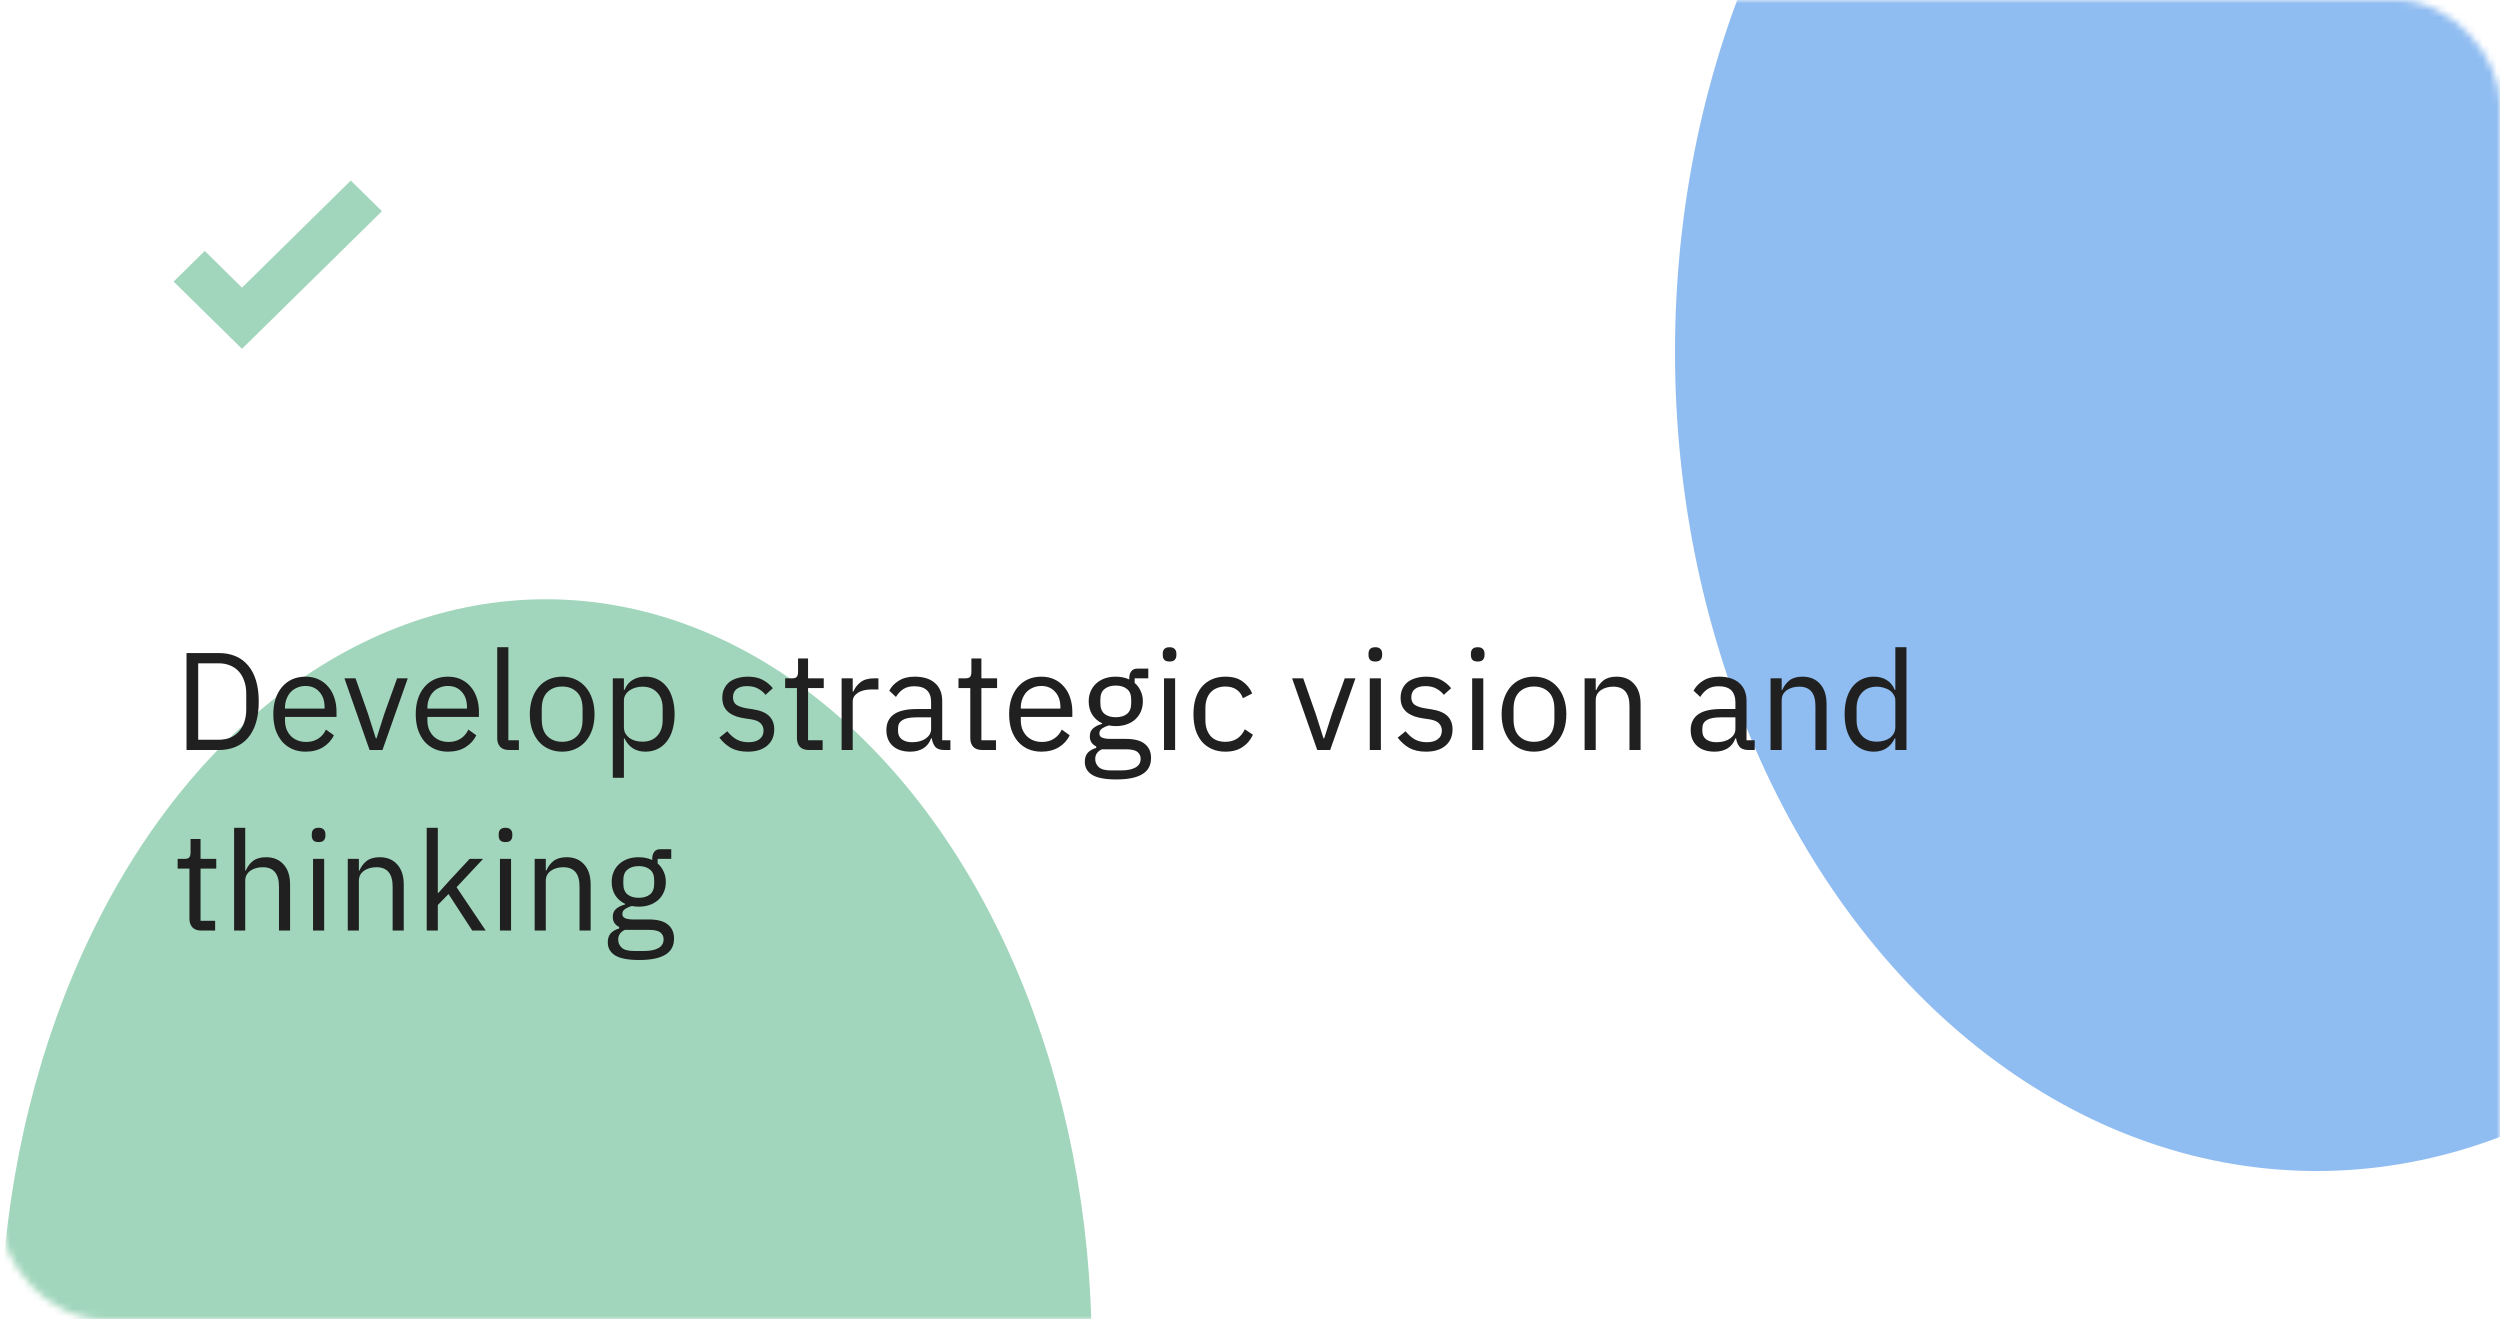 <?xml version="1.0" encoding="UTF-8"?> <svg xmlns="http://www.w3.org/2000/svg" width="360" height="190" viewBox="0 0 360 190" fill="none"> <rect x="1.2" width="358.8" height="190" rx="15" fill="white"></rect> <mask id="mask0_30_1237" style="mask-type:alpha" maskUnits="userSpaceOnUse" x="1" y="0" width="359" height="190"> <rect x="1.2" width="358.8" height="190" rx="15" fill="white"></rect> </mask> <g mask="url(#mask0_30_1237)"> <g filter="url(#filter0_f_30_1237)"> <ellipse cx="333.6" cy="50.667" rx="92.4" ry="117.958" fill="#8FBCF1"></ellipse> </g> </g> <mask id="mask1_30_1237" style="mask-type:alpha" maskUnits="userSpaceOnUse" x="0" y="0" width="359" height="190"> <rect width="358.8" height="190" rx="15" fill="white"></rect> </mask> <g mask="url(#mask1_30_1237)"> <g filter="url(#filter1_f_30_1237)"> <ellipse cx="78.6" cy="194.354" rx="78.6" ry="108.062" fill="#A1D6BC"></ellipse> </g> </g> <path d="M26.86 94.04H31.54C32.407 94.04 33.193 94.187 33.9 94.48C34.607 94.773 35.207 95.213 35.7 95.8C36.207 96.373 36.593 97.1 36.86 97.98C37.127 98.847 37.26 99.86 37.26 101.02C37.26 102.18 37.127 103.2 36.86 104.08C36.593 104.947 36.207 105.673 35.7 106.26C35.207 106.833 34.607 107.267 33.9 107.56C33.193 107.853 32.407 108 31.54 108H26.86V94.04ZM31.54 106.52C32.113 106.52 32.64 106.427 33.12 106.24C33.6 106.04 34.013 105.753 34.36 105.38C34.707 105.007 34.973 104.553 35.16 104.02C35.36 103.473 35.46 102.853 35.46 102.16V99.88C35.46 99.187 35.36 98.573 35.16 98.04C34.973 97.493 34.707 97.033 34.36 96.66C34.013 96.287 33.6 96.007 33.12 95.82C32.64 95.62 32.113 95.52 31.54 95.52H28.54V106.52H31.54ZM43.998 108.24C43.291 108.24 42.651 108.113 42.078 107.86C41.518 107.607 41.031 107.247 40.618 106.78C40.218 106.3 39.905 105.733 39.678 105.08C39.465 104.413 39.358 103.667 39.358 102.84C39.358 102.027 39.465 101.287 39.678 100.62C39.905 99.953 40.218 99.387 40.618 98.92C41.031 98.44 41.518 98.073 42.078 97.82C42.651 97.567 43.291 97.44 43.998 97.44C44.691 97.44 45.311 97.567 45.858 97.82C46.405 98.073 46.871 98.427 47.258 98.88C47.645 99.32 47.938 99.847 48.138 100.46C48.351 101.073 48.458 101.747 48.458 102.48V103.24H41.038V103.72C41.038 104.16 41.105 104.573 41.238 104.96C41.385 105.333 41.585 105.66 41.838 105.94C42.105 106.22 42.425 106.44 42.798 106.6C43.185 106.76 43.618 106.84 44.098 106.84C44.751 106.84 45.318 106.687 45.798 106.38C46.291 106.073 46.671 105.633 46.938 105.06L48.078 105.88C47.745 106.587 47.225 107.16 46.518 107.6C45.811 108.027 44.971 108.24 43.998 108.24ZM43.998 98.78C43.558 98.78 43.158 98.86 42.798 99.02C42.438 99.167 42.125 99.38 41.858 99.66C41.605 99.94 41.405 100.273 41.258 100.66C41.111 101.033 41.038 101.447 41.038 101.9V102.04H46.738V101.82C46.738 100.9 46.485 100.167 45.978 99.62C45.485 99.06 44.825 98.78 43.998 98.78ZM53.218 108L49.598 97.68H51.198L52.998 102.8L54.118 106.32H54.218L55.338 102.8L57.178 97.68H58.718L55.078 108H53.218ZM64.506 108.24C63.799 108.24 63.159 108.113 62.586 107.86C62.026 107.607 61.539 107.247 61.126 106.78C60.726 106.3 60.412 105.733 60.186 105.08C59.972 104.413 59.866 103.667 59.866 102.84C59.866 102.027 59.972 101.287 60.186 100.62C60.412 99.953 60.726 99.387 61.126 98.92C61.539 98.44 62.026 98.073 62.586 97.82C63.159 97.567 63.799 97.44 64.506 97.44C65.199 97.44 65.819 97.567 66.366 97.82C66.912 98.073 67.379 98.427 67.766 98.88C68.152 99.32 68.446 99.847 68.646 100.46C68.859 101.073 68.966 101.747 68.966 102.48V103.24H61.546V103.72C61.546 104.16 61.612 104.573 61.746 104.96C61.892 105.333 62.092 105.66 62.346 105.94C62.612 106.22 62.932 106.44 63.306 106.6C63.692 106.76 64.126 106.84 64.606 106.84C65.259 106.84 65.826 106.687 66.306 106.38C66.799 106.073 67.179 105.633 67.446 105.06L68.586 105.88C68.252 106.587 67.732 107.16 67.026 107.6C66.319 108.027 65.479 108.24 64.506 108.24ZM64.506 98.78C64.066 98.78 63.666 98.86 63.306 99.02C62.946 99.167 62.632 99.38 62.366 99.66C62.112 99.94 61.912 100.273 61.766 100.66C61.619 101.033 61.546 101.447 61.546 101.9V102.04H67.246V101.82C67.246 100.9 66.992 100.167 66.486 99.62C65.992 99.06 65.332 98.78 64.506 98.78ZM73.302 108C72.742 108 72.316 107.847 72.022 107.54C71.742 107.22 71.602 106.82 71.602 106.34V93.2H73.202V106.6H74.722V108H73.302ZM80.952 108.24C80.258 108.24 79.625 108.113 79.052 107.86C78.478 107.607 77.985 107.247 77.572 106.78C77.172 106.3 76.858 105.733 76.632 105.08C76.405 104.413 76.292 103.667 76.292 102.84C76.292 102.027 76.405 101.287 76.632 100.62C76.858 99.953 77.172 99.387 77.572 98.92C77.985 98.44 78.478 98.073 79.052 97.82C79.625 97.567 80.258 97.44 80.952 97.44C81.645 97.44 82.272 97.567 82.832 97.82C83.405 98.073 83.898 98.44 84.312 98.92C84.725 99.387 85.045 99.953 85.272 100.62C85.498 101.287 85.612 102.027 85.612 102.84C85.612 103.667 85.498 104.413 85.272 105.08C85.045 105.733 84.725 106.3 84.312 106.78C83.898 107.247 83.405 107.607 82.832 107.86C82.272 108.113 81.645 108.24 80.952 108.24ZM80.952 106.82C81.818 106.82 82.525 106.553 83.072 106.02C83.618 105.487 83.892 104.673 83.892 103.58V102.1C83.892 101.007 83.618 100.193 83.072 99.66C82.525 99.127 81.818 98.86 80.952 98.86C80.085 98.86 79.378 99.127 78.832 99.66C78.285 100.193 78.012 101.007 78.012 102.1V103.58C78.012 104.673 78.285 105.487 78.832 106.02C79.378 106.553 80.085 106.82 80.952 106.82ZM88.243 97.68H89.843V99.36H89.923C90.19 98.707 90.576 98.227 91.083 97.92C91.603 97.6 92.223 97.44 92.943 97.44C93.583 97.44 94.163 97.567 94.683 97.82C95.203 98.073 95.643 98.433 96.003 98.9C96.376 99.367 96.656 99.933 96.843 100.6C97.043 101.267 97.143 102.013 97.143 102.84C97.143 103.667 97.043 104.413 96.843 105.08C96.656 105.747 96.376 106.313 96.003 106.78C95.643 107.247 95.203 107.607 94.683 107.86C94.163 108.113 93.583 108.24 92.943 108.24C91.543 108.24 90.536 107.6 89.923 106.32H89.843V112H88.243V97.68ZM92.503 106.8C93.41 106.8 94.123 106.52 94.643 105.96C95.163 105.387 95.423 104.64 95.423 103.72V101.96C95.423 101.04 95.163 100.3 94.643 99.74C94.123 99.167 93.41 98.88 92.503 98.88C92.143 98.88 91.796 98.933 91.463 99.04C91.143 99.133 90.863 99.267 90.623 99.44C90.383 99.613 90.19 99.827 90.043 100.08C89.91 100.32 89.843 100.58 89.843 100.86V104.7C89.843 105.033 89.91 105.333 90.043 105.6C90.19 105.853 90.383 106.073 90.623 106.26C90.863 106.433 91.143 106.567 91.463 106.66C91.796 106.753 92.143 106.8 92.503 106.8ZM107.671 108.24C106.711 108.24 105.904 108.06 105.251 107.7C104.611 107.327 104.058 106.833 103.591 106.22L104.731 105.3C105.131 105.807 105.578 106.2 106.071 106.48C106.564 106.747 107.138 106.88 107.791 106.88C108.471 106.88 108.998 106.733 109.371 106.44C109.758 106.147 109.951 105.733 109.951 105.2C109.951 104.8 109.818 104.46 109.551 104.18C109.298 103.887 108.831 103.687 108.151 103.58L107.331 103.46C106.851 103.393 106.411 103.293 106.011 103.16C105.611 103.013 105.258 102.827 104.951 102.6C104.658 102.36 104.424 102.067 104.251 101.72C104.091 101.373 104.011 100.96 104.011 100.48C104.011 99.973 104.104 99.533 104.291 99.16C104.478 98.773 104.731 98.453 105.051 98.2C105.384 97.947 105.778 97.76 106.231 97.64C106.684 97.507 107.171 97.44 107.691 97.44C108.531 97.44 109.231 97.587 109.791 97.88C110.364 98.173 110.864 98.58 111.291 99.1L110.231 100.06C110.004 99.74 109.671 99.453 109.231 99.2C108.791 98.933 108.238 98.8 107.571 98.8C106.904 98.8 106.398 98.947 106.051 99.24C105.718 99.52 105.551 99.907 105.551 100.4C105.551 100.907 105.718 101.273 106.051 101.5C106.398 101.727 106.891 101.893 107.531 102L108.331 102.12C109.478 102.293 110.291 102.627 110.771 103.12C111.251 103.6 111.491 104.233 111.491 105.02C111.491 106.02 111.151 106.807 110.471 107.38C109.791 107.953 108.858 108.24 107.671 108.24ZM116.46 108C115.9 108 115.474 107.847 115.18 107.54C114.9 107.22 114.76 106.807 114.76 106.3V99.08H113.06V97.68H114.02C114.367 97.68 114.6 97.613 114.72 97.48C114.854 97.333 114.92 97.087 114.92 96.74V94.82H116.36V97.68H118.62V99.08H116.36V106.6H118.46V108H116.46ZM121.192 108V97.68H122.792V99.58H122.892C123.079 99.087 123.412 98.647 123.892 98.26C124.372 97.873 125.032 97.68 125.872 97.68H126.492V99.28H125.552C124.686 99.28 124.006 99.447 123.512 99.78C123.032 100.1 122.792 100.507 122.792 101V108H121.192ZM135.958 108C135.358 108 134.924 107.84 134.658 107.52C134.404 107.2 134.244 106.8 134.178 106.32H134.078C133.851 106.96 133.478 107.44 132.958 107.76C132.438 108.08 131.818 108.24 131.098 108.24C130.004 108.24 129.151 107.96 128.538 107.4C127.938 106.84 127.638 106.08 127.638 105.12C127.638 104.147 127.991 103.4 128.698 102.88C129.418 102.36 130.531 102.1 132.038 102.1H134.078V101.08C134.078 100.347 133.878 99.787 133.478 99.4C133.078 99.013 132.464 98.82 131.638 98.82C131.011 98.82 130.484 98.96 130.058 99.24C129.644 99.52 129.298 99.893 129.018 100.36L128.058 99.46C128.338 98.9 128.784 98.427 129.398 98.04C130.011 97.64 130.784 97.44 131.718 97.44C132.971 97.44 133.944 97.747 134.638 98.36C135.331 98.973 135.678 99.827 135.678 100.92V106.6H136.858V108H135.958ZM131.358 106.88C131.758 106.88 132.124 106.833 132.458 106.74C132.791 106.647 133.078 106.513 133.318 106.34C133.558 106.167 133.744 105.967 133.878 105.74C134.011 105.513 134.078 105.267 134.078 105V103.3H131.958C131.038 103.3 130.364 103.433 129.938 103.7C129.524 103.967 129.318 104.353 129.318 104.86V105.28C129.318 105.787 129.498 106.18 129.858 106.46C130.231 106.74 130.731 106.88 131.358 106.88ZM141.421 108C140.861 108 140.435 107.847 140.141 107.54C139.861 107.22 139.721 106.807 139.721 106.3V99.08H138.021V97.68H138.981C139.328 97.68 139.561 97.613 139.681 97.48C139.815 97.333 139.881 97.087 139.881 96.74V94.82H141.321V97.68H143.581V99.08H141.321V106.6H143.421V108H141.421ZM149.955 108.24C149.248 108.24 148.608 108.113 148.035 107.86C147.475 107.607 146.988 107.247 146.575 106.78C146.175 106.3 145.862 105.733 145.635 105.08C145.422 104.413 145.315 103.667 145.315 102.84C145.315 102.027 145.422 101.287 145.635 100.62C145.862 99.953 146.175 99.387 146.575 98.92C146.988 98.44 147.475 98.073 148.035 97.82C148.608 97.567 149.248 97.44 149.955 97.44C150.648 97.44 151.268 97.567 151.815 97.82C152.362 98.073 152.828 98.427 153.215 98.88C153.602 99.32 153.895 99.847 154.095 100.46C154.308 101.073 154.415 101.747 154.415 102.48V103.24H146.995V103.72C146.995 104.16 147.062 104.573 147.195 104.96C147.342 105.333 147.542 105.66 147.795 105.94C148.062 106.22 148.382 106.44 148.755 106.6C149.142 106.76 149.575 106.84 150.055 106.84C150.708 106.84 151.275 106.687 151.755 106.38C152.248 106.073 152.628 105.633 152.895 105.06L154.035 105.88C153.702 106.587 153.182 107.16 152.475 107.6C151.768 108.027 150.928 108.24 149.955 108.24ZM149.955 98.78C149.515 98.78 149.115 98.86 148.755 99.02C148.395 99.167 148.082 99.38 147.815 99.66C147.562 99.94 147.362 100.273 147.215 100.66C147.068 101.033 146.995 101.447 146.995 101.9V102.04H152.695V101.82C152.695 100.9 152.442 100.167 151.935 99.62C151.442 99.06 150.782 98.78 149.955 98.78ZM165.752 109.14C165.752 110.207 165.332 110.987 164.492 111.48C163.665 111.987 162.418 112.24 160.752 112.24C159.138 112.24 157.978 112.02 157.272 111.58C156.565 111.14 156.212 110.513 156.212 109.7C156.212 109.14 156.358 108.7 156.652 108.38C156.945 108.073 157.345 107.847 157.852 107.7V107.48C157.238 107.187 156.932 106.707 156.932 106.04C156.932 105.52 157.098 105.127 157.432 104.86C157.765 104.58 158.192 104.373 158.712 104.24V104.16C158.098 103.867 157.618 103.447 157.272 102.9C156.938 102.353 156.772 101.72 156.772 101C156.772 100.48 156.865 100 157.052 99.56C157.238 99.12 157.498 98.747 157.832 98.44C158.178 98.12 158.585 97.873 159.052 97.7C159.532 97.527 160.065 97.44 160.652 97.44C161.385 97.44 162.038 97.573 162.612 97.84V97.66C162.612 97.26 162.705 96.933 162.892 96.68C163.078 96.413 163.385 96.28 163.812 96.28H165.352V97.68H163.392V98.34C163.765 98.66 164.052 99.047 164.252 99.5C164.465 99.94 164.572 100.44 164.572 101C164.572 101.52 164.478 102 164.292 102.44C164.105 102.88 163.838 103.26 163.492 103.58C163.158 103.887 162.752 104.127 162.272 104.3C161.792 104.473 161.258 104.56 160.672 104.56C160.338 104.56 160.005 104.527 159.672 104.46C159.325 104.553 159.012 104.693 158.732 104.88C158.452 105.053 158.312 105.3 158.312 105.62C158.312 105.927 158.458 106.133 158.752 106.24C159.045 106.347 159.425 106.4 159.892 106.4H162.092C163.372 106.4 164.298 106.647 164.872 107.14C165.458 107.62 165.752 108.287 165.752 109.14ZM164.252 109.26C164.252 108.847 164.092 108.513 163.772 108.26C163.465 108.02 162.912 107.9 162.112 107.9H158.672C158.032 108.193 157.712 108.66 157.712 109.3C157.712 109.753 157.878 110.14 158.212 110.46C158.558 110.78 159.138 110.94 159.952 110.94H161.432C162.325 110.94 163.018 110.8 163.512 110.52C164.005 110.24 164.252 109.82 164.252 109.26ZM160.672 103.28C161.352 103.28 161.892 103.12 162.292 102.8C162.692 102.467 162.892 101.96 162.892 101.28V100.72C162.892 100.04 162.692 99.54 162.292 99.22C161.892 98.887 161.352 98.72 160.672 98.72C159.992 98.72 159.452 98.887 159.052 99.22C158.652 99.54 158.452 100.04 158.452 100.72V101.28C158.452 101.96 158.652 102.467 159.052 102.8C159.452 103.12 159.992 103.28 160.672 103.28ZM168.418 95.26C168.071 95.26 167.818 95.18 167.658 95.02C167.511 94.847 167.438 94.627 167.438 94.36V94.1C167.438 93.833 167.511 93.62 167.658 93.46C167.818 93.287 168.071 93.2 168.418 93.2C168.765 93.2 169.011 93.287 169.158 93.46C169.318 93.62 169.398 93.833 169.398 94.1V94.36C169.398 94.627 169.318 94.847 169.158 95.02C169.011 95.18 168.765 95.26 168.418 95.26ZM167.618 97.68H169.218V108H167.618V97.68ZM176.458 108.24C175.738 108.24 175.091 108.113 174.518 107.86C173.945 107.607 173.458 107.247 173.058 106.78C172.671 106.313 172.371 105.747 172.158 105.08C171.958 104.413 171.858 103.667 171.858 102.84C171.858 102.013 171.958 101.267 172.158 100.6C172.371 99.933 172.671 99.367 173.058 98.9C173.458 98.433 173.945 98.073 174.518 97.82C175.091 97.567 175.738 97.44 176.458 97.44C177.485 97.44 178.305 97.667 178.918 98.12C179.545 98.56 180.011 99.14 180.318 99.86L178.978 100.54C178.791 100.007 178.485 99.593 178.058 99.3C177.631 99.007 177.098 98.86 176.458 98.86C175.978 98.86 175.558 98.94 175.198 99.1C174.838 99.247 174.538 99.46 174.298 99.74C174.058 100.007 173.878 100.333 173.758 100.72C173.638 101.093 173.578 101.507 173.578 101.96V103.72C173.578 104.627 173.818 105.373 174.298 105.96C174.791 106.533 175.511 106.82 176.458 106.82C177.751 106.82 178.685 106.22 179.258 105.02L180.418 105.8C180.085 106.547 179.585 107.14 178.918 107.58C178.265 108.02 177.445 108.24 176.458 108.24ZM189.683 108L186.063 97.68H187.663L189.463 102.8L190.583 106.32H190.683L191.803 102.8L193.643 97.68H195.183L191.543 108H189.683ZM198.047 95.26C197.7 95.26 197.447 95.18 197.287 95.02C197.14 94.847 197.067 94.627 197.067 94.36V94.1C197.067 93.833 197.14 93.62 197.287 93.46C197.447 93.287 197.7 93.2 198.047 93.2C198.394 93.2 198.64 93.287 198.787 93.46C198.947 93.62 199.027 93.833 199.027 94.1V94.36C199.027 94.627 198.947 94.847 198.787 95.02C198.64 95.18 198.394 95.26 198.047 95.26ZM197.247 97.68H198.847V108H197.247V97.68ZM205.347 108.24C204.387 108.24 203.58 108.06 202.927 107.7C202.287 107.327 201.734 106.833 201.267 106.22L202.407 105.3C202.807 105.807 203.254 106.2 203.747 106.48C204.24 106.747 204.814 106.88 205.467 106.88C206.147 106.88 206.674 106.733 207.047 106.44C207.434 106.147 207.627 105.733 207.627 105.2C207.627 104.8 207.494 104.46 207.227 104.18C206.974 103.887 206.507 103.687 205.827 103.58L205.007 103.46C204.527 103.393 204.087 103.293 203.687 103.16C203.287 103.013 202.934 102.827 202.627 102.6C202.334 102.36 202.1 102.067 201.927 101.72C201.767 101.373 201.687 100.96 201.687 100.48C201.687 99.973 201.78 99.533 201.967 99.16C202.154 98.773 202.407 98.453 202.727 98.2C203.06 97.947 203.454 97.76 203.907 97.64C204.36 97.507 204.847 97.44 205.367 97.44C206.207 97.44 206.907 97.587 207.467 97.88C208.04 98.173 208.54 98.58 208.967 99.1L207.907 100.06C207.68 99.74 207.347 99.453 206.907 99.2C206.467 98.933 205.914 98.8 205.247 98.8C204.58 98.8 204.074 98.947 203.727 99.24C203.394 99.52 203.227 99.907 203.227 100.4C203.227 100.907 203.394 101.273 203.727 101.5C204.074 101.727 204.567 101.893 205.207 102L206.007 102.12C207.154 102.293 207.967 102.627 208.447 103.12C208.927 103.6 209.167 104.233 209.167 105.02C209.167 106.02 208.827 106.807 208.147 107.38C207.467 107.953 206.534 108.24 205.347 108.24ZM212.793 95.26C212.446 95.26 212.193 95.18 212.033 95.02C211.886 94.847 211.813 94.627 211.813 94.36V94.1C211.813 93.833 211.886 93.62 212.033 93.46C212.193 93.287 212.446 93.2 212.793 93.2C213.14 93.2 213.386 93.287 213.533 93.46C213.693 93.62 213.773 93.833 213.773 94.1V94.36C213.773 94.627 213.693 94.847 213.533 95.02C213.386 95.18 213.14 95.26 212.793 95.26ZM211.993 97.68H213.593V108H211.993V97.68ZM220.893 108.24C220.2 108.24 219.566 108.113 218.993 107.86C218.42 107.607 217.926 107.247 217.513 106.78C217.113 106.3 216.8 105.733 216.573 105.08C216.346 104.413 216.233 103.667 216.233 102.84C216.233 102.027 216.346 101.287 216.573 100.62C216.8 99.953 217.113 99.387 217.513 98.92C217.926 98.44 218.42 98.073 218.993 97.82C219.566 97.567 220.2 97.44 220.893 97.44C221.586 97.44 222.213 97.567 222.773 97.82C223.346 98.073 223.84 98.44 224.253 98.92C224.666 99.387 224.986 99.953 225.213 100.62C225.44 101.287 225.553 102.027 225.553 102.84C225.553 103.667 225.44 104.413 225.213 105.08C224.986 105.733 224.666 106.3 224.253 106.78C223.84 107.247 223.346 107.607 222.773 107.86C222.213 108.113 221.586 108.24 220.893 108.24ZM220.893 106.82C221.76 106.82 222.466 106.553 223.013 106.02C223.56 105.487 223.833 104.673 223.833 103.58V102.1C223.833 101.007 223.56 100.193 223.013 99.66C222.466 99.127 221.76 98.86 220.893 98.86C220.026 98.86 219.32 99.127 218.773 99.66C218.226 100.193 217.953 101.007 217.953 102.1V103.58C217.953 104.673 218.226 105.487 218.773 106.02C219.32 106.553 220.026 106.82 220.893 106.82ZM228.184 108V97.68H229.784V99.36H229.864C230.118 98.773 230.471 98.307 230.924 97.96C231.391 97.613 232.011 97.44 232.784 97.44C233.851 97.44 234.691 97.787 235.304 98.48C235.931 99.16 236.244 100.127 236.244 101.38V108H234.644V101.66C234.644 99.807 233.864 98.88 232.304 98.88C231.984 98.88 231.671 98.92 231.364 99C231.071 99.08 230.804 99.2 230.564 99.36C230.324 99.52 230.131 99.727 229.984 99.98C229.851 100.22 229.784 100.507 229.784 100.84V108H228.184ZM251.778 108C251.178 108 250.745 107.84 250.478 107.52C250.225 107.2 250.065 106.8 249.998 106.32H249.898C249.671 106.96 249.298 107.44 248.778 107.76C248.258 108.08 247.638 108.24 246.918 108.24C245.825 108.24 244.971 107.96 244.358 107.4C243.758 106.84 243.458 106.08 243.458 105.12C243.458 104.147 243.811 103.4 244.518 102.88C245.238 102.36 246.351 102.1 247.858 102.1H249.898V101.08C249.898 100.347 249.698 99.787 249.298 99.4C248.898 99.013 248.285 98.82 247.458 98.82C246.831 98.82 246.305 98.96 245.878 99.24C245.465 99.52 245.118 99.893 244.838 100.36L243.878 99.46C244.158 98.9 244.605 98.427 245.218 98.04C245.831 97.64 246.605 97.44 247.538 97.44C248.791 97.44 249.765 97.747 250.458 98.36C251.151 98.973 251.498 99.827 251.498 100.92V106.6H252.678V108H251.778ZM247.178 106.88C247.578 106.88 247.945 106.833 248.278 106.74C248.611 106.647 248.898 106.513 249.138 106.34C249.378 106.167 249.565 105.967 249.698 105.74C249.831 105.513 249.898 105.267 249.898 105V103.3H247.778C246.858 103.3 246.185 103.433 245.758 103.7C245.345 103.967 245.138 104.353 245.138 104.86V105.28C245.138 105.787 245.318 106.18 245.678 106.46C246.051 106.74 246.551 106.88 247.178 106.88ZM254.962 108V97.68H256.562V99.36H256.642C256.895 98.773 257.248 98.307 257.702 97.96C258.168 97.613 258.788 97.44 259.562 97.44C260.628 97.44 261.468 97.787 262.082 98.48C262.708 99.16 263.022 100.127 263.022 101.38V108H261.422V101.66C261.422 99.807 260.642 98.88 259.082 98.88C258.762 98.88 258.448 98.92 258.142 99C257.848 99.08 257.582 99.2 257.342 99.36C257.102 99.52 256.908 99.727 256.762 99.98C256.628 100.22 256.562 100.507 256.562 100.84V108H254.962ZM272.929 106.32H272.849C272.222 107.6 271.216 108.24 269.829 108.24C269.189 108.24 268.609 108.113 268.089 107.86C267.569 107.607 267.122 107.247 266.749 106.78C266.389 106.313 266.109 105.747 265.909 105.08C265.722 104.413 265.629 103.667 265.629 102.84C265.629 102.013 265.722 101.267 265.909 100.6C266.109 99.933 266.389 99.367 266.749 98.9C267.122 98.433 267.569 98.073 268.089 97.82C268.609 97.567 269.189 97.44 269.829 97.44C270.549 97.44 271.162 97.6 271.669 97.92C272.189 98.227 272.582 98.707 272.849 99.36H272.929V93.2H274.529V108H272.929V106.32ZM270.269 106.8C270.629 106.8 270.969 106.753 271.289 106.66C271.622 106.567 271.909 106.433 272.149 106.26C272.389 106.073 272.576 105.853 272.709 105.6C272.856 105.333 272.929 105.033 272.929 104.7V100.86C272.929 100.58 272.856 100.32 272.709 100.08C272.576 99.827 272.389 99.613 272.149 99.44C271.909 99.267 271.622 99.133 271.289 99.04C270.969 98.933 270.629 98.88 270.269 98.88C269.362 98.88 268.649 99.167 268.129 99.74C267.609 100.3 267.349 101.04 267.349 101.96V103.72C267.349 104.64 267.609 105.387 268.129 105.96C268.649 106.52 269.362 106.8 270.269 106.8ZM28.98 134C28.42 134 27.993 133.847 27.7 133.54C27.42 133.22 27.28 132.807 27.28 132.3V125.08H25.58V123.68H26.54C26.887 123.68 27.12 123.613 27.24 123.48C27.373 123.333 27.44 123.087 27.44 122.74V120.82H28.88V123.68H31.14V125.08H28.88V132.6H30.98V134H28.98ZM33.712 119.2H35.312V125.36H35.392C35.645 124.773 35.998 124.307 36.452 123.96C36.918 123.613 37.538 123.44 38.312 123.44C39.378 123.44 40.218 123.787 40.832 124.48C41.458 125.16 41.772 126.127 41.772 127.38V134H40.172V127.66C40.172 125.807 39.392 124.88 37.832 124.88C37.512 124.88 37.198 124.92 36.892 125C36.598 125.08 36.332 125.2 36.092 125.36C35.852 125.52 35.658 125.727 35.512 125.98C35.378 126.22 35.312 126.507 35.312 126.84V134H33.712V119.2ZM45.879 121.26C45.532 121.26 45.279 121.18 45.119 121.02C44.972 120.847 44.899 120.627 44.899 120.36V120.1C44.899 119.833 44.972 119.62 45.119 119.46C45.279 119.287 45.532 119.2 45.879 119.2C46.226 119.2 46.472 119.287 46.619 119.46C46.779 119.62 46.859 119.833 46.859 120.1V120.36C46.859 120.627 46.779 120.847 46.619 121.02C46.472 121.18 46.226 121.26 45.879 121.26ZM45.079 123.68H46.679V134H45.079V123.68ZM50.079 134V123.68H51.679V125.36H51.759C52.012 124.773 52.366 124.307 52.819 123.96C53.286 123.613 53.906 123.44 54.679 123.44C55.746 123.44 56.586 123.787 57.199 124.48C57.826 125.16 58.139 126.127 58.139 127.38V134H56.539V127.66C56.539 125.807 55.759 124.88 54.199 124.88C53.879 124.88 53.566 124.92 53.259 125C52.966 125.08 52.699 125.2 52.459 125.36C52.219 125.52 52.026 125.727 51.879 125.98C51.746 126.22 51.679 126.507 51.679 126.84V134H50.079ZM61.446 119.2H63.046V128.58H63.126L64.706 126.82L67.626 123.68H69.566L65.746 127.76L69.946 134H68.006L64.586 128.74L63.046 130.32V134H61.446V119.2ZM72.793 121.26C72.446 121.26 72.193 121.18 72.033 121.02C71.886 120.847 71.813 120.627 71.813 120.36V120.1C71.813 119.833 71.886 119.62 72.033 119.46C72.193 119.287 72.446 119.2 72.793 119.2C73.14 119.2 73.386 119.287 73.533 119.46C73.693 119.62 73.773 119.833 73.773 120.1V120.36C73.773 120.627 73.693 120.847 73.533 121.02C73.386 121.18 73.14 121.26 72.793 121.26ZM71.993 123.68H73.593V134H71.993V123.68ZM76.993 134V123.68H78.593V125.36H78.673C78.926 124.773 79.28 124.307 79.733 123.96C80.2 123.613 80.82 123.44 81.593 123.44C82.66 123.44 83.5 123.787 84.113 124.48C84.74 125.16 85.053 126.127 85.053 127.38V134H83.453V127.66C83.453 125.807 82.673 124.88 81.113 124.88C80.793 124.88 80.48 124.92 80.173 125C79.88 125.08 79.613 125.2 79.373 125.36C79.133 125.52 78.94 125.727 78.793 125.98C78.66 126.22 78.593 126.507 78.593 126.84V134H76.993ZM97.06 135.14C97.06 136.207 96.64 136.987 95.8 137.48C94.974 137.987 93.727 138.24 92.06 138.24C90.447 138.24 89.287 138.02 88.58 137.58C87.874 137.14 87.52 136.513 87.52 135.7C87.52 135.14 87.667 134.7 87.96 134.38C88.254 134.073 88.653 133.847 89.16 133.7V133.48C88.547 133.187 88.24 132.707 88.24 132.04C88.24 131.52 88.407 131.127 88.74 130.86C89.073 130.58 89.5 130.373 90.02 130.24V130.16C89.407 129.867 88.927 129.447 88.58 128.9C88.247 128.353 88.08 127.72 88.08 127C88.08 126.48 88.174 126 88.36 125.56C88.547 125.12 88.807 124.747 89.14 124.44C89.487 124.12 89.894 123.873 90.36 123.7C90.84 123.527 91.374 123.44 91.96 123.44C92.694 123.44 93.347 123.573 93.92 123.84V123.66C93.92 123.26 94.013 122.933 94.2 122.68C94.387 122.413 94.694 122.28 95.12 122.28H96.66V123.68H94.7V124.34C95.073 124.66 95.36 125.047 95.56 125.5C95.773 125.94 95.88 126.44 95.88 127C95.88 127.52 95.787 128 95.6 128.44C95.413 128.88 95.147 129.26 94.8 129.58C94.467 129.887 94.06 130.127 93.58 130.3C93.1 130.473 92.567 130.56 91.98 130.56C91.647 130.56 91.314 130.527 90.98 130.46C90.633 130.553 90.32 130.693 90.04 130.88C89.76 131.053 89.62 131.3 89.62 131.62C89.62 131.927 89.767 132.133 90.06 132.24C90.353 132.347 90.734 132.4 91.2 132.4H93.4C94.68 132.4 95.607 132.647 96.18 133.14C96.767 133.62 97.06 134.287 97.06 135.14ZM95.56 135.26C95.56 134.847 95.4 134.513 95.08 134.26C94.773 134.02 94.22 133.9 93.42 133.9H89.98C89.34 134.193 89.02 134.66 89.02 135.3C89.02 135.753 89.187 136.14 89.52 136.46C89.867 136.78 90.447 136.94 91.26 136.94H92.74C93.633 136.94 94.327 136.8 94.82 136.52C95.314 136.24 95.56 135.82 95.56 135.26ZM91.98 129.28C92.66 129.28 93.2 129.12 93.6 128.8C94 128.467 94.2 127.96 94.2 127.28V126.72C94.2 126.04 94 125.54 93.6 125.22C93.2 124.887 92.66 124.72 91.98 124.72C91.3 124.72 90.76 124.887 90.36 125.22C89.96 125.54 89.76 126.04 89.76 126.72V127.28C89.76 127.96 89.96 128.467 90.36 128.8C90.76 129.12 91.3 129.28 91.98 129.28Z" fill="#202020"></path> <path d="M34.847 50.231L25 40.548L29.487 36.135L34.847 41.421L50.513 26L55 30.413L34.847 50.231Z" fill="#A1D6BC"></path> <defs> <filter id="filter0_f_30_1237" x="-58.8" y="-367.292" width="784.8" height="835.917" filterUnits="userSpaceOnUse" color-interpolation-filters="sRGB"> <feFlood flood-opacity="0" result="BackgroundImageFix"></feFlood> <feBlend mode="normal" in="SourceGraphic" in2="BackgroundImageFix" result="shape"></feBlend> <feGaussianBlur stdDeviation="150" result="effect1_foregroundBlur_30_1237"></feGaussianBlur> </filter> <filter id="filter1_f_30_1237" x="-300" y="-213.708" width="757.2" height="816.125" filterUnits="userSpaceOnUse" color-interpolation-filters="sRGB"> <feFlood flood-opacity="0" result="BackgroundImageFix"></feFlood> <feBlend mode="normal" in="SourceGraphic" in2="BackgroundImageFix" result="shape"></feBlend> <feGaussianBlur stdDeviation="150" result="effect1_foregroundBlur_30_1237"></feGaussianBlur> </filter> </defs> </svg> 